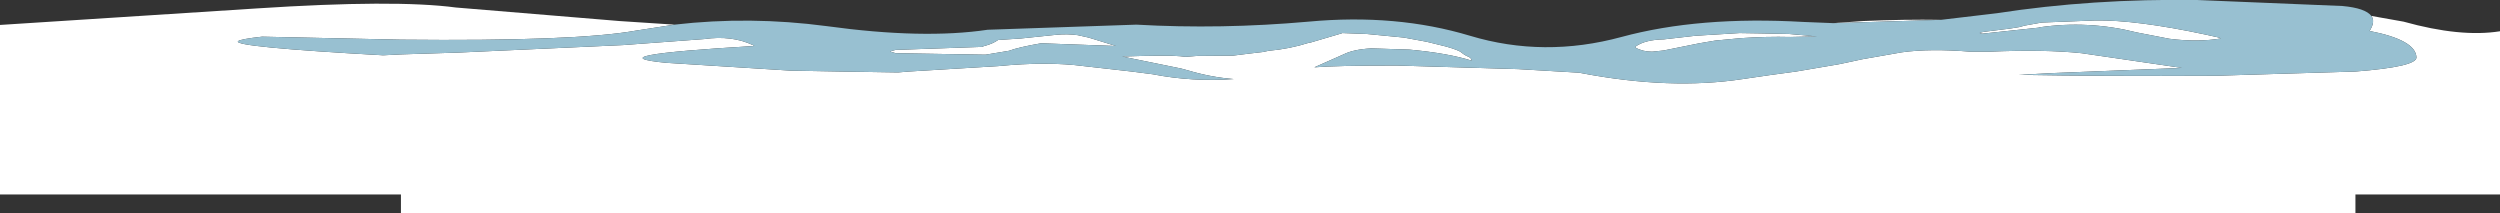 <?xml version="1.0" encoding="UTF-8" standalone="no"?>
<svg xmlns:xlink="http://www.w3.org/1999/xlink" height="35.45px" width="415.9px" xmlns="http://www.w3.org/2000/svg">
  <rect width="100%" height="100%" fill="#333333" stroke="none"/>
  <g transform="matrix(1.0, 0.0, 0.0, 1.0, 10.4, -217.8)">
    <path d="M384.1 220.45 L389.45 221.4 Q398.95 224.05 405.5 223.0 L405.5 250.15 381.45 250.15 381.45 253.25 56.3 253.25 56.3 250.15 -10.4 250.15 -10.4 221.95 32.35 219.2 Q55.3 217.7 65.45 219.05 L92.65 221.3 101.8 221.9 95.35 222.9 Q85.35 224.7 56.3 224.4 L33.2 223.9 Q29.6 224.3 29.2 224.65 28.2 225.6 53.35 227.0 L56.3 226.85 65.75 226.55 93.25 225.3 106.75 224.3 Q111.35 223.65 114.85 225.3 L115.1 225.45 Q87.95 227.05 100.45 228.25 L121.1 229.55 129.5 229.7 139.0 229.85 140.8 229.7 155.65 228.8 Q163.85 228.0 169.9 228.8 L177.85 229.7 181.35 230.15 Q188.0 231.45 194.85 230.95 191.05 230.65 187.2 229.5 L186.1 229.2 176.3 227.2 Q184.0 226.95 185.9 227.15 L186.85 227.25 188.8 227.1 194.75 227.05 197.55 226.7 199.7 226.45 200.65 226.25 Q204.1 225.95 207.4 224.9 L207.55 224.9 212.8 223.35 212.9 223.3 216.95 223.45 223.15 224.05 226.95 224.75 230.2 225.55 Q232.3 226.15 232.75 226.55 233.2 226.95 233.8 227.2 234.35 227.4 234.45 227.9 230.55 226.65 224.05 226.05 L217.75 225.85 Q214.8 226.0 213.1 226.85 L208.25 229.0 Q211.9 228.7 221.95 228.7 L242.2 229.3 252.4 229.9 252.6 229.95 Q267.45 232.8 279.55 230.95 L284.0 230.3 288.4 229.7 295.45 228.5 296.65 228.25 299.45 227.65 306.0 226.5 Q310.65 225.85 317.45 226.4 L320.45 226.4 Q329.75 226.0 335.9 226.65 L352.6 229.1 331.25 229.95 325.5 230.25 Q339.35 230.5 358.3 230.4 L381.45 229.7 Q391.65 228.9 391.6 227.35 391.5 224.45 383.8 222.95 384.8 221.4 384.1 220.45 M294.6 221.65 L299.55 221.3 Q306.45 221.0 312.5 221.1 L294.6 221.65 M328.75 222.4 L319.4 223.4 Q318.05 223.25 320.8 222.95 L324.0 222.55 325.55 222.3 326.45 222.05 326.75 222.0 329.25 221.55 338.2 221.2 Q345.0 221.1 356.5 223.55 L358.75 224.05 359.05 224.2 Q355.2 224.85 350.5 224.25 L345.1 223.2 Q337.0 221.15 328.85 222.35 L328.75 222.4 M137.65 226.35 L138.6 226.1 153.0 225.6 Q153.25 225.45 153.55 225.4 154.8 225.05 155.65 224.45 L159.45 224.2 165.2 223.6 Q167.15 223.4 168.9 223.65 L170.7 224.05 175.25 225.45 162.8 225.0 Q159.05 225.65 157.45 226.25 L153.55 226.9 138.6 226.65 137.65 226.35 M287.45 223.95 Q283.5 223.85 279.15 224.15 L274.95 224.55 272.3 225.0 266.35 226.2 264.45 226.4 Q262.85 226.4 261.65 225.7 L261.75 225.5 Q263.35 224.4 266.4 224.35 L271.65 223.75 279.0 223.3 282.1 223.35 287.2 223.45 291.85 223.85 287.45 223.95" fill="#ffffff" fill-rule="evenodd" stroke="none"/>
    <path d="M101.8 221.9 Q114.35 220.45 127.15 222.15 143.2 224.35 153.9 222.75 L178.65 221.9 Q192.7 222.7 207.3 221.4 221.85 220.05 234.15 223.75 246.45 227.45 259.35 223.95 272.25 220.45 289.6 221.45 L294.6 221.65 312.5 221.1 321.8 220.0 Q337.7 217.55 355.1 217.8 L379.3 218.8 Q383.1 219.15 384.1 220.45 384.8 221.4 383.8 222.95 391.5 224.45 391.6 227.35 391.65 228.9 381.45 229.7 L358.3 230.4 Q339.35 230.5 325.5 230.25 L331.25 229.95 352.6 229.1 335.9 226.65 Q329.75 226.0 320.45 226.4 L317.45 226.4 Q310.65 225.85 306.0 226.5 L299.45 227.65 296.65 228.25 295.45 228.5 288.4 229.7 284.0 230.3 279.55 230.95 Q267.45 232.8 252.6 229.95 L252.4 229.9 242.2 229.3 221.95 228.7 Q211.9 228.7 208.25 229.0 L213.1 226.85 Q214.8 226.0 217.75 225.85 L224.05 226.05 Q230.55 226.65 234.45 227.9 234.35 227.4 233.8 227.2 233.2 226.95 232.75 226.55 232.3 226.15 230.2 225.55 L226.95 224.75 223.15 224.05 216.95 223.45 212.9 223.3 212.8 223.35 207.55 224.9 207.4 224.9 Q204.1 225.95 200.65 226.25 L199.7 226.45 197.55 226.7 194.75 227.05 188.8 227.1 186.85 227.25 185.9 227.15 Q184.0 226.95 176.3 227.2 L186.1 229.2 187.2 229.5 Q191.05 230.65 194.85 230.95 188.0 231.45 181.35 230.15 L177.85 229.7 169.9 228.8 Q163.85 228.0 155.65 228.8 L140.8 229.7 139.0 229.85 129.5 229.7 121.1 229.55 100.45 228.25 Q87.95 227.05 115.1 225.45 L114.85 225.3 Q111.35 223.65 106.75 224.3 L93.25 225.3 65.75 226.55 56.3 226.85 53.35 227.0 Q28.2 225.6 29.2 224.65 29.6 224.3 33.2 223.9 L56.3 224.4 Q85.35 224.7 95.35 222.9 L101.8 221.9 M287.45 223.95 L291.85 223.85 287.2 223.45 282.1 223.35 279.0 223.3 271.65 223.75 266.4 224.35 Q263.35 224.4 261.75 225.5 L261.65 225.7 Q262.85 226.4 264.45 226.4 L266.35 226.2 272.3 225.0 274.95 224.55 279.15 224.15 Q283.5 223.85 287.45 223.95 M137.65 226.35 L138.6 226.65 153.55 226.9 157.45 226.25 Q159.05 225.65 162.8 225.0 L175.25 225.45 170.7 224.05 168.9 223.65 Q167.15 223.4 165.2 223.6 L159.45 224.2 155.65 224.45 Q154.8 225.05 153.55 225.4 153.25 225.45 153.0 225.6 L138.6 226.1 137.65 226.35 M328.75 222.4 L328.85 222.35 Q337.0 221.15 345.1 223.2 L350.5 224.25 Q355.2 224.85 359.05 224.2 L358.75 224.05 356.5 223.55 Q345.0 221.1 338.2 221.2 L329.25 221.55 326.75 222.0 326.45 222.05 325.55 222.3 324.0 222.55 320.8 222.95 Q318.05 223.25 319.4 223.4 L328.75 222.4" fill="#98c0d1" fill-rule="evenodd" stroke="none"/>
  </g>
</svg>
